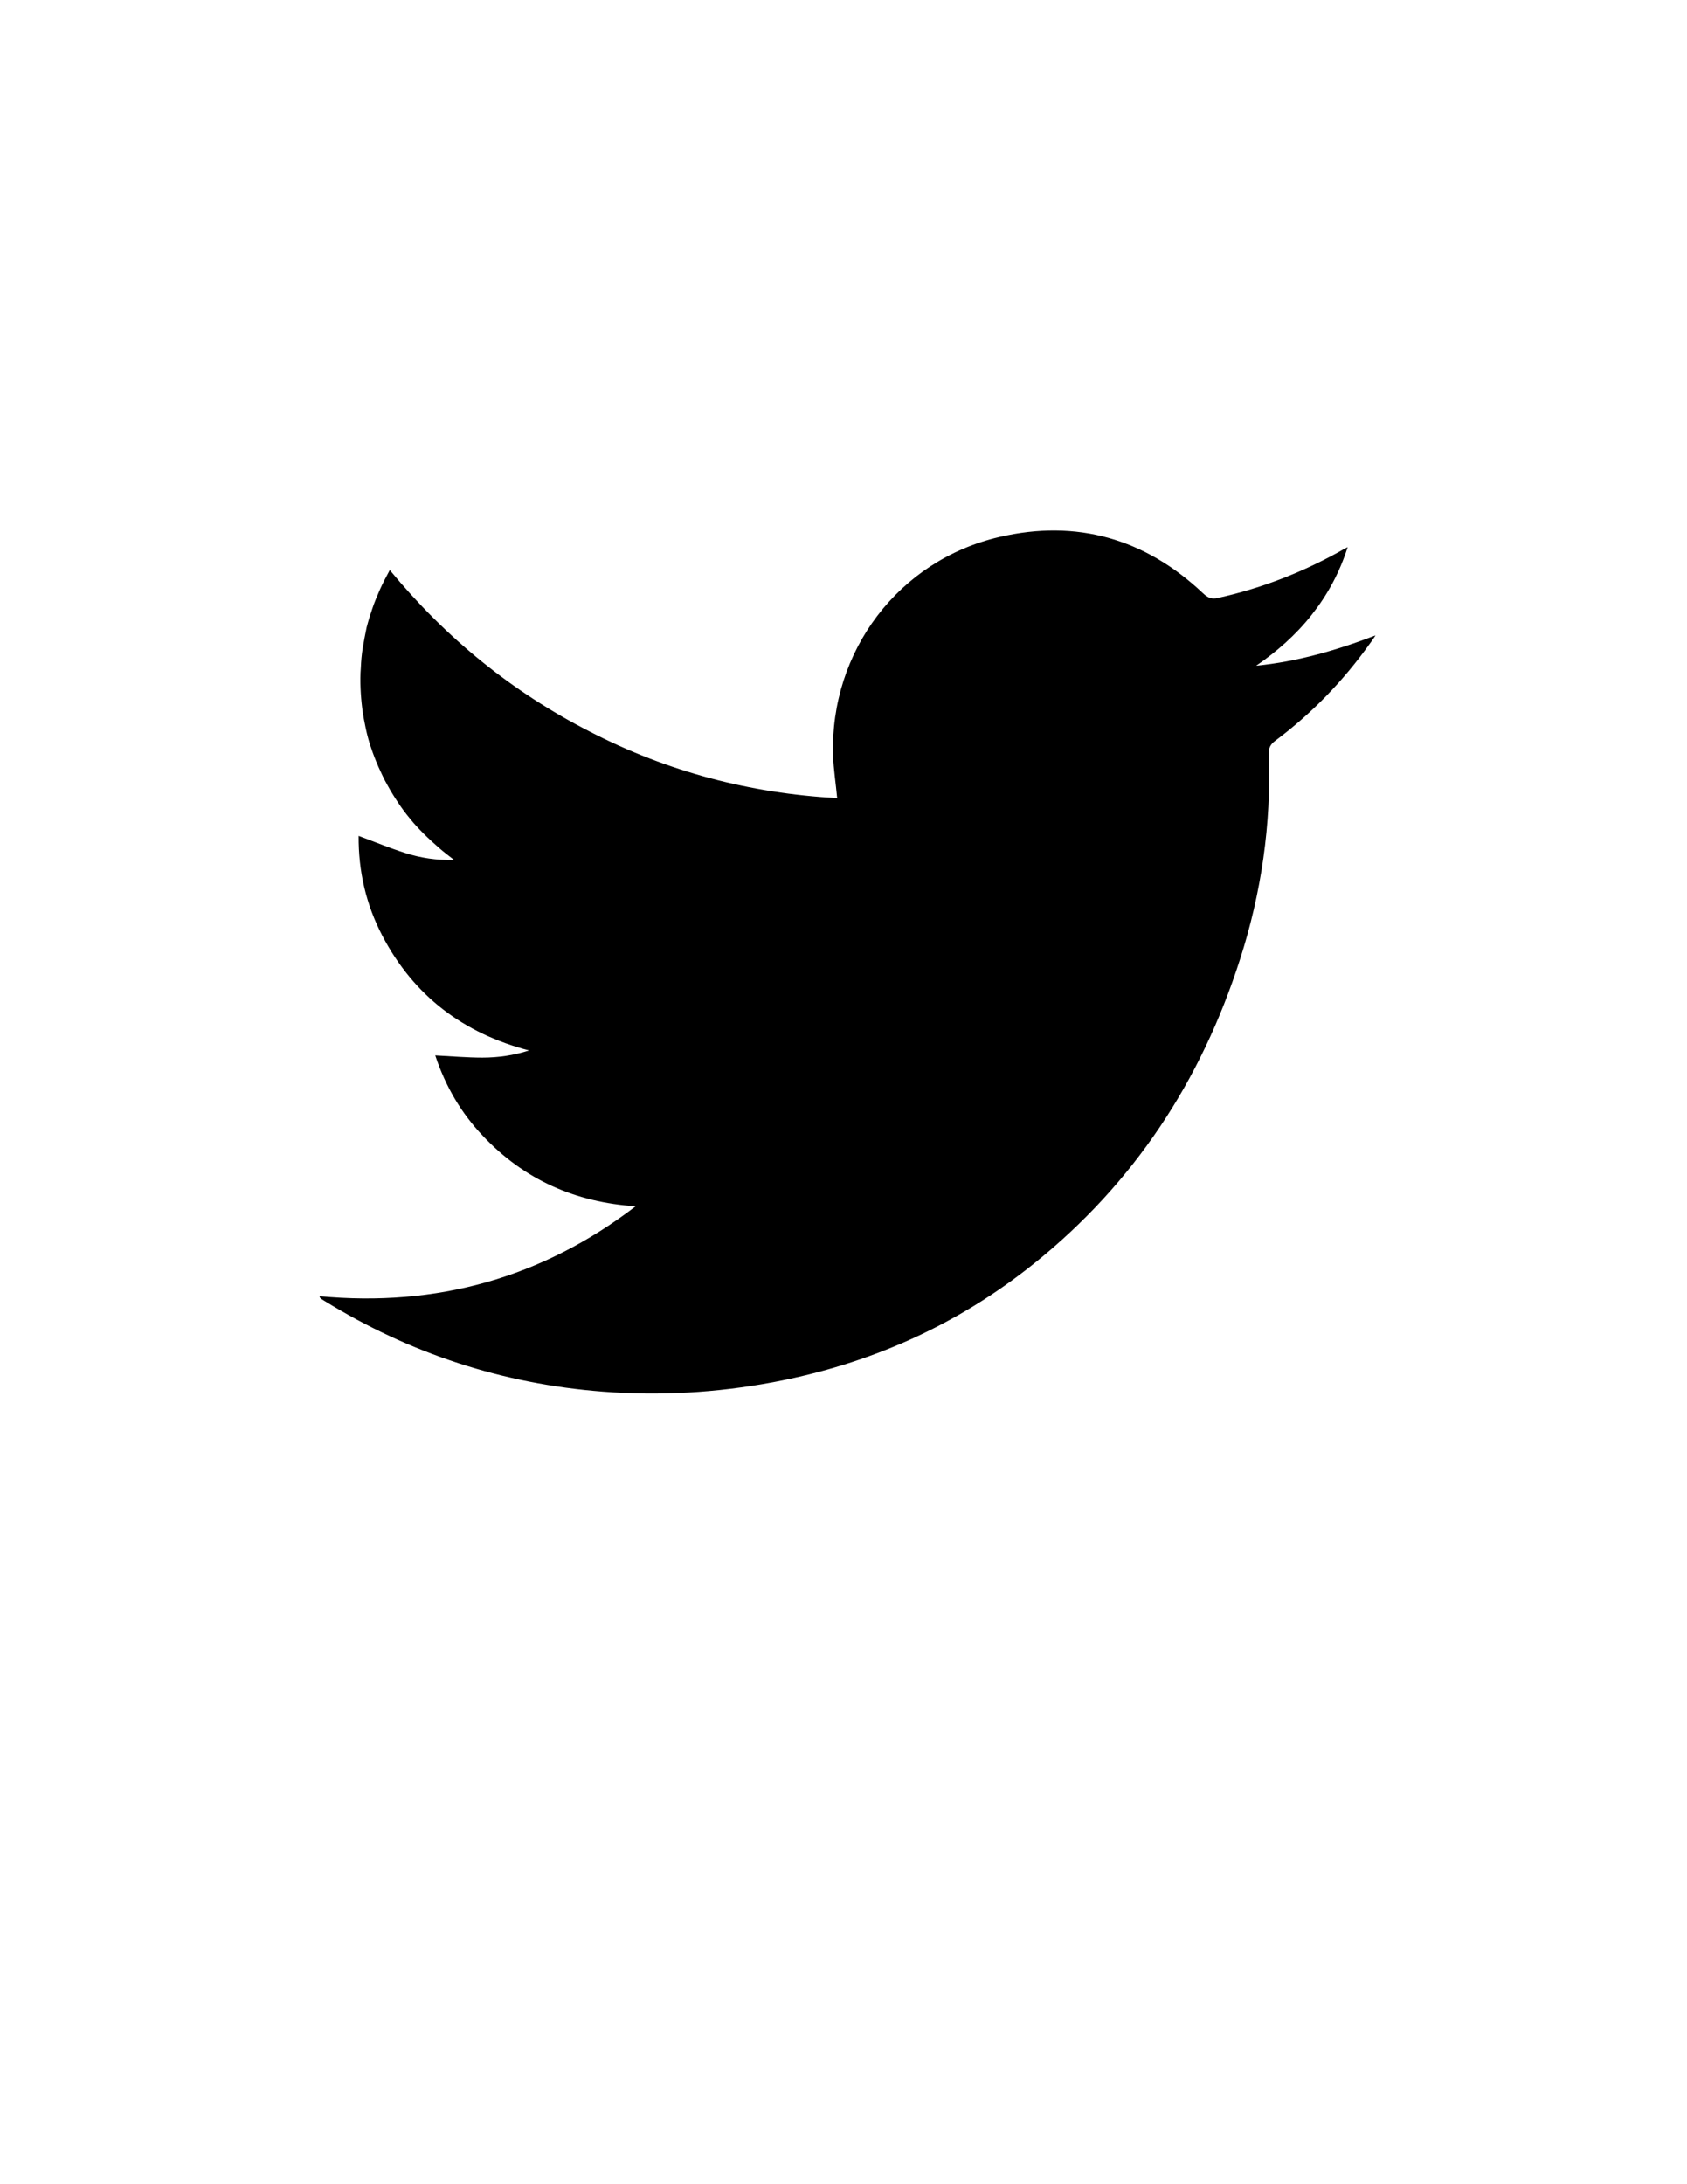 <?xml version="1.0" encoding="utf-8"?>
<!-- Generator: Adobe Illustrator 21.0.2, SVG Export Plug-In . SVG Version: 6.00 Build 0)  -->
<svg version="1.1" id="Layer_1" xmlns="http://www.w3.org/2000/svg" xmlns:xlink="http://www.w3.org/1999/xlink" x="0px" y="0px"
	 viewBox="0 0 612 792" style="enable-background:new 0 0 612 792;" xml:space="preserve">
<path d="M303.7,289.4c-0.5-5.4-1.3-10.4-1.5-15.5c-1.1-37.7,23.7-70.7,60.4-79.2c28-6.5,52.8,0.6,73.8,20.4c1.7,1.6,3.1,2.3,5.5,1.7
	c15.4-3.4,29.9-9,43.7-16.6c0.9-0.5,1.7-1,3.3-1.8c-3,9.4-7.4,17.4-13.1,24.6c-5.7,7.2-12.5,13.2-20.1,18.4c15-1.5,29.2-5.6,43.3-11
	c-0.7,1-1.3,2-2,2.9c-9.7,13.6-21.1,25.4-34.5,35.4c-1.7,1.3-2.3,2.6-2.2,4.7c0.9,25.5-2.7,50.4-10.5,74.6
	c-14.1,44-38.5,81.1-74.6,110.1c-27.9,22.4-59.6,36.5-94.8,43.1c-20.4,3.8-41,5-61.7,3.4c-36.3-2.8-70-13.8-101-32.9
	c-0.5-0.3-1-0.6-1.5-1c-0.1-0.1-0.1-0.3-0.3-0.7c42.5,4,80.7-6.6,114.7-32.6c-21.8-1.4-40.4-9.6-55.4-25.5
	c-7.9-8.3-13.6-18-17.3-29.2c5.9,0.3,11.5,0.8,17.1,0.8c5.7,0,11.3-0.8,16.9-2.6c-23.8-6.2-41.8-19.8-53.2-41.6
	c-5.9-11.3-8.7-23.4-8.6-36.2c5.7,2.1,11.2,4.4,16.9,6.2c5.6,1.8,11.5,2.7,17.7,2.5c-1.9-1.5-3.8-2.9-5.6-4.5
	c-1.8-1.6-3.6-3.2-5.3-4.9c-1.8-1.8-3.5-3.6-5.1-5.6c-1.5-1.8-3-3.8-4.3-5.8c-1.4-2.1-2.7-4.2-3.9-6.4c-1.2-2.1-2.2-4.3-3.2-6.5
	c-1-2.3-1.9-4.6-2.7-7c-0.8-2.3-1.4-4.6-1.9-6.9c-0.5-2.4-1-4.9-1.3-7.4c-0.3-2.4-0.5-4.8-0.6-7.2c-0.1-2.5-0.1-5,0.1-7.5
	c0.1-2.4,0.3-4.8,0.7-7.2c0.4-2.5,0.9-4.9,1.4-7.4c0.6-2.3,1.3-4.6,2.1-6.9c0.8-2.4,1.8-4.7,2.8-7c1-2.2,2.1-4.3,3.5-6.9
	c20.4,24.7,44.4,44.2,72.6,58.6C242.1,279.8,272.1,287.7,303.7,289.4z"/>
</svg>
